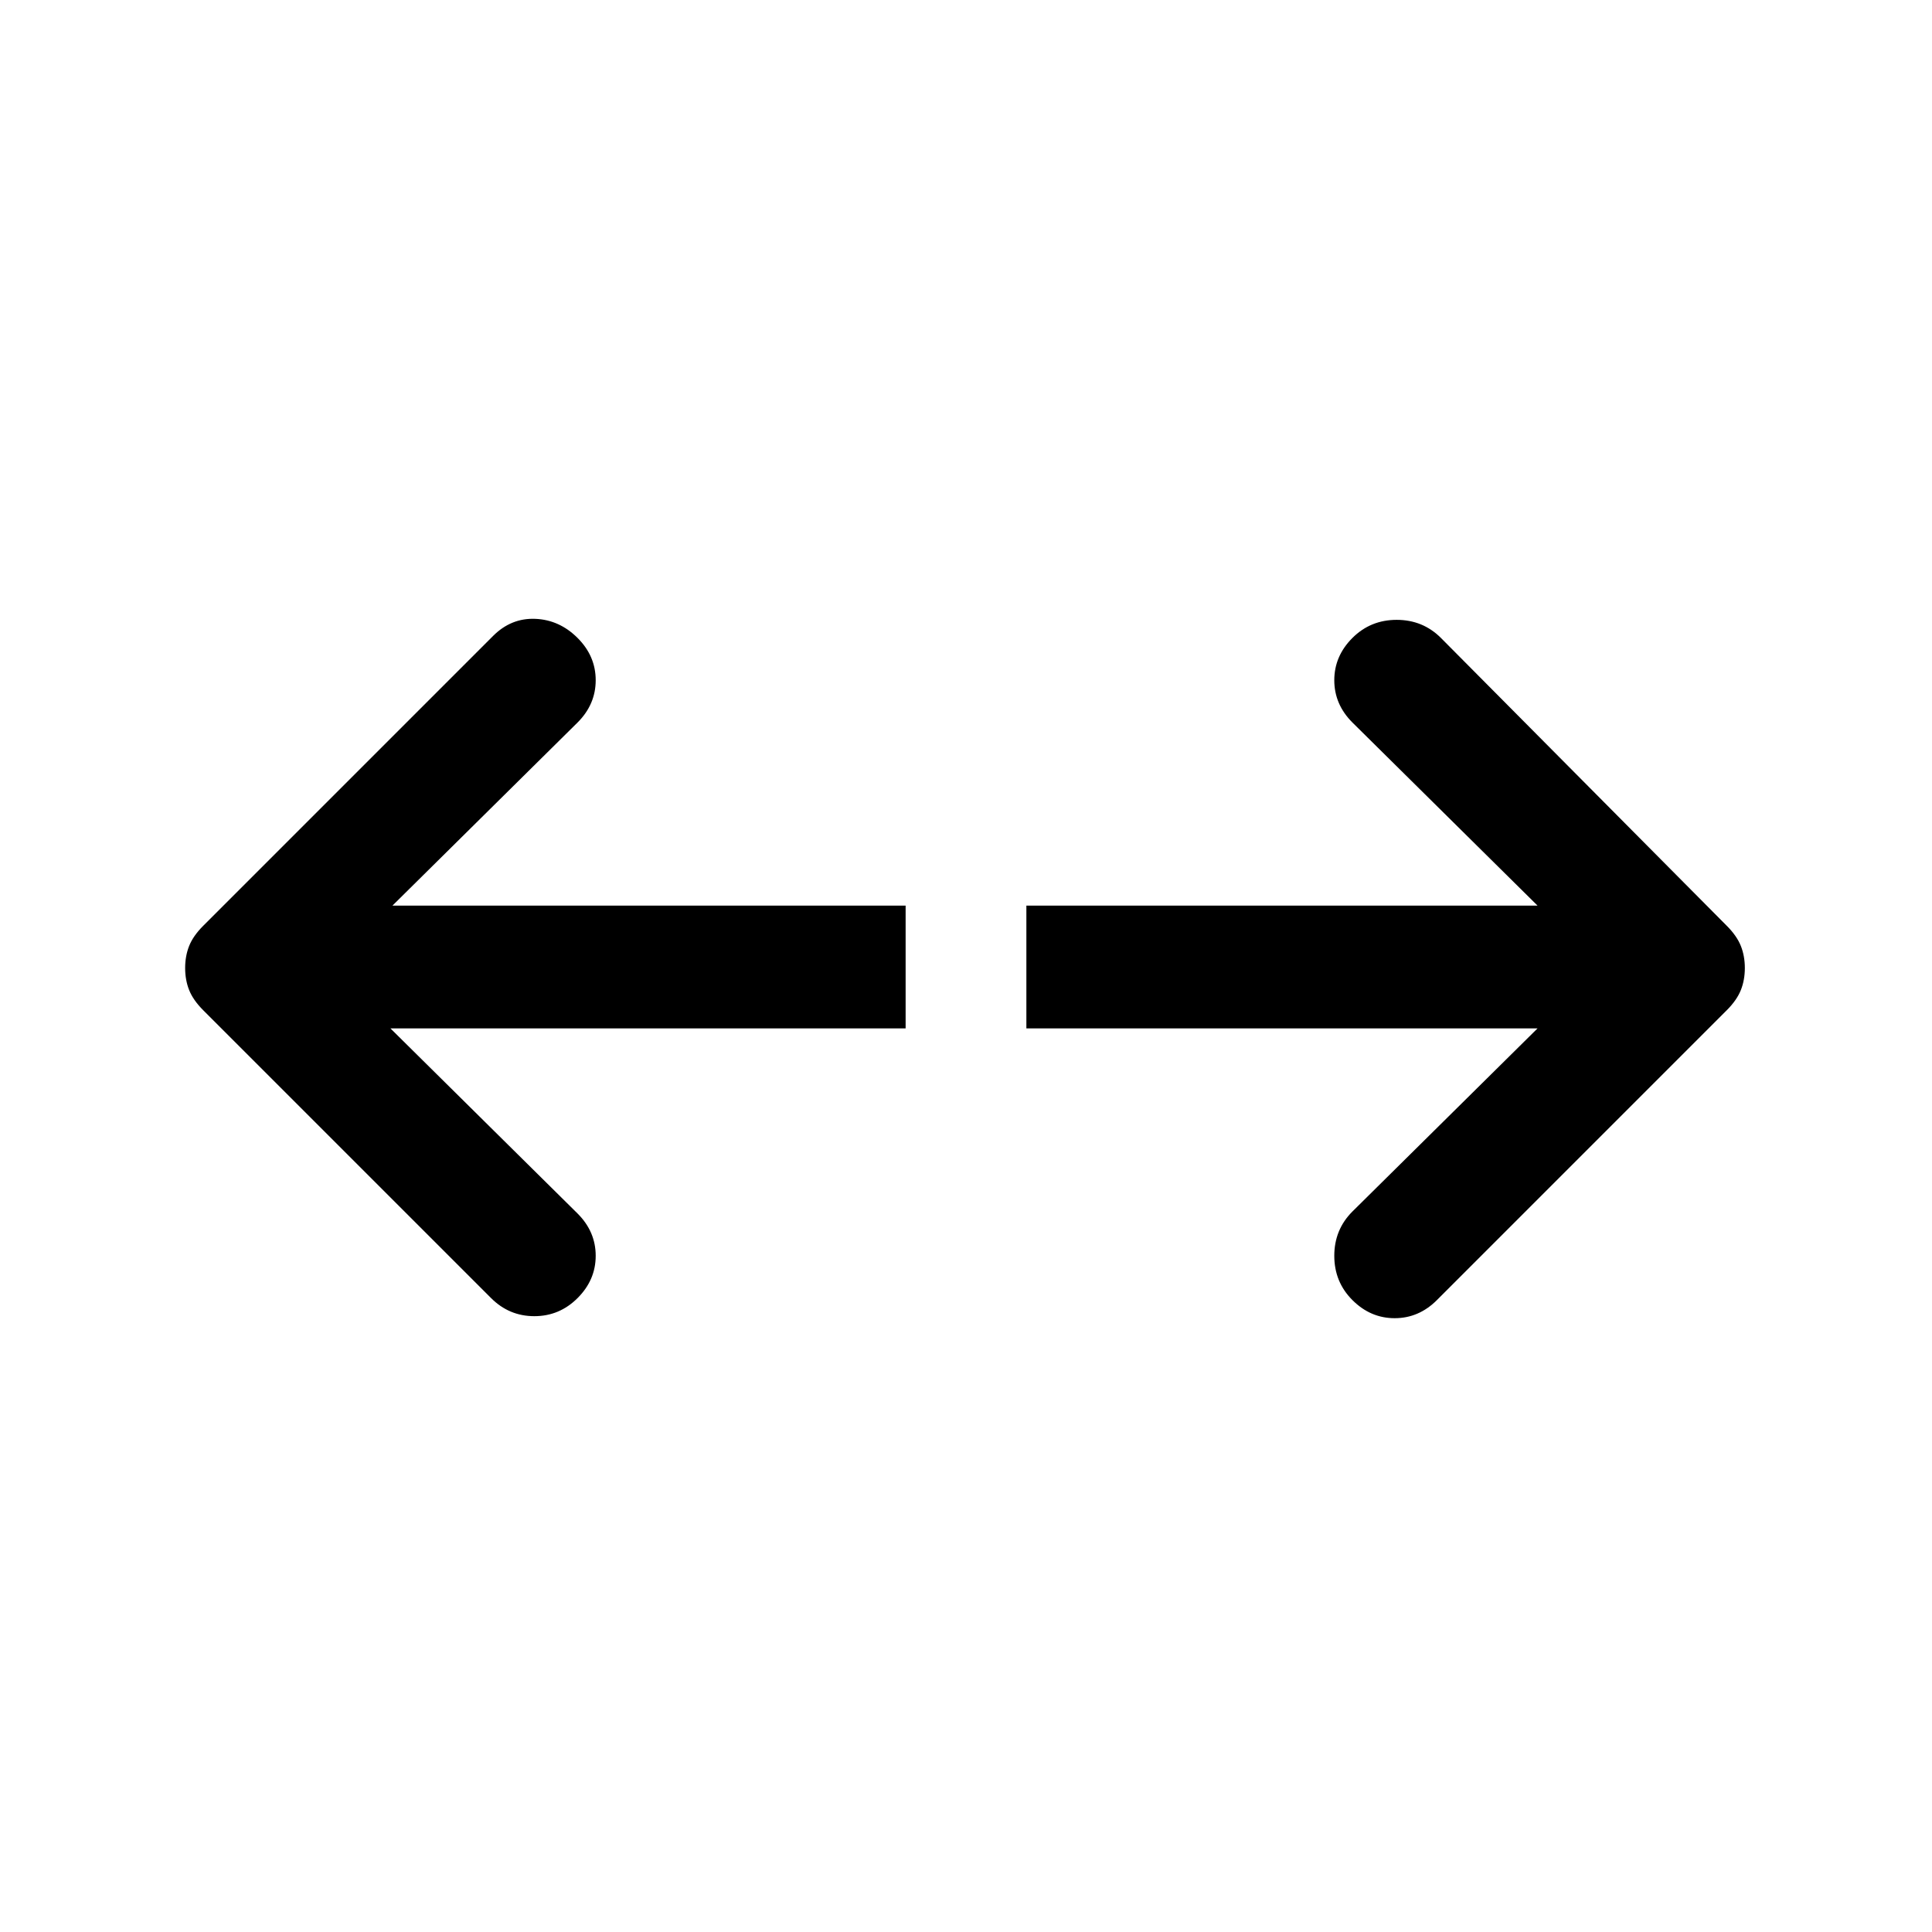 <svg xmlns="http://www.w3.org/2000/svg" width="48" height="48" viewBox="0 -960 960 960"><path d="M764-449H510v-61h254l-92-91q-9-9-9-21t9-21q9-9 22-9t22 9l142 143q5 5 7 10t2 11q0 6-2 11t-7 10L714-314q-9 9-21 9t-21-9q-9-9-9-22t9-22l92-91Zm-570 0 93 92q9 9 9 21t-9 21q-9 9-21.5 9t-21.5-9L101-458q-5-5-7-10t-2-11q0-6 2-11t7-10l144-144q9-9 21-8.5t21 9.5q9 9 9 21t-9 21l-92 91h255v61H194Z"/></svg>